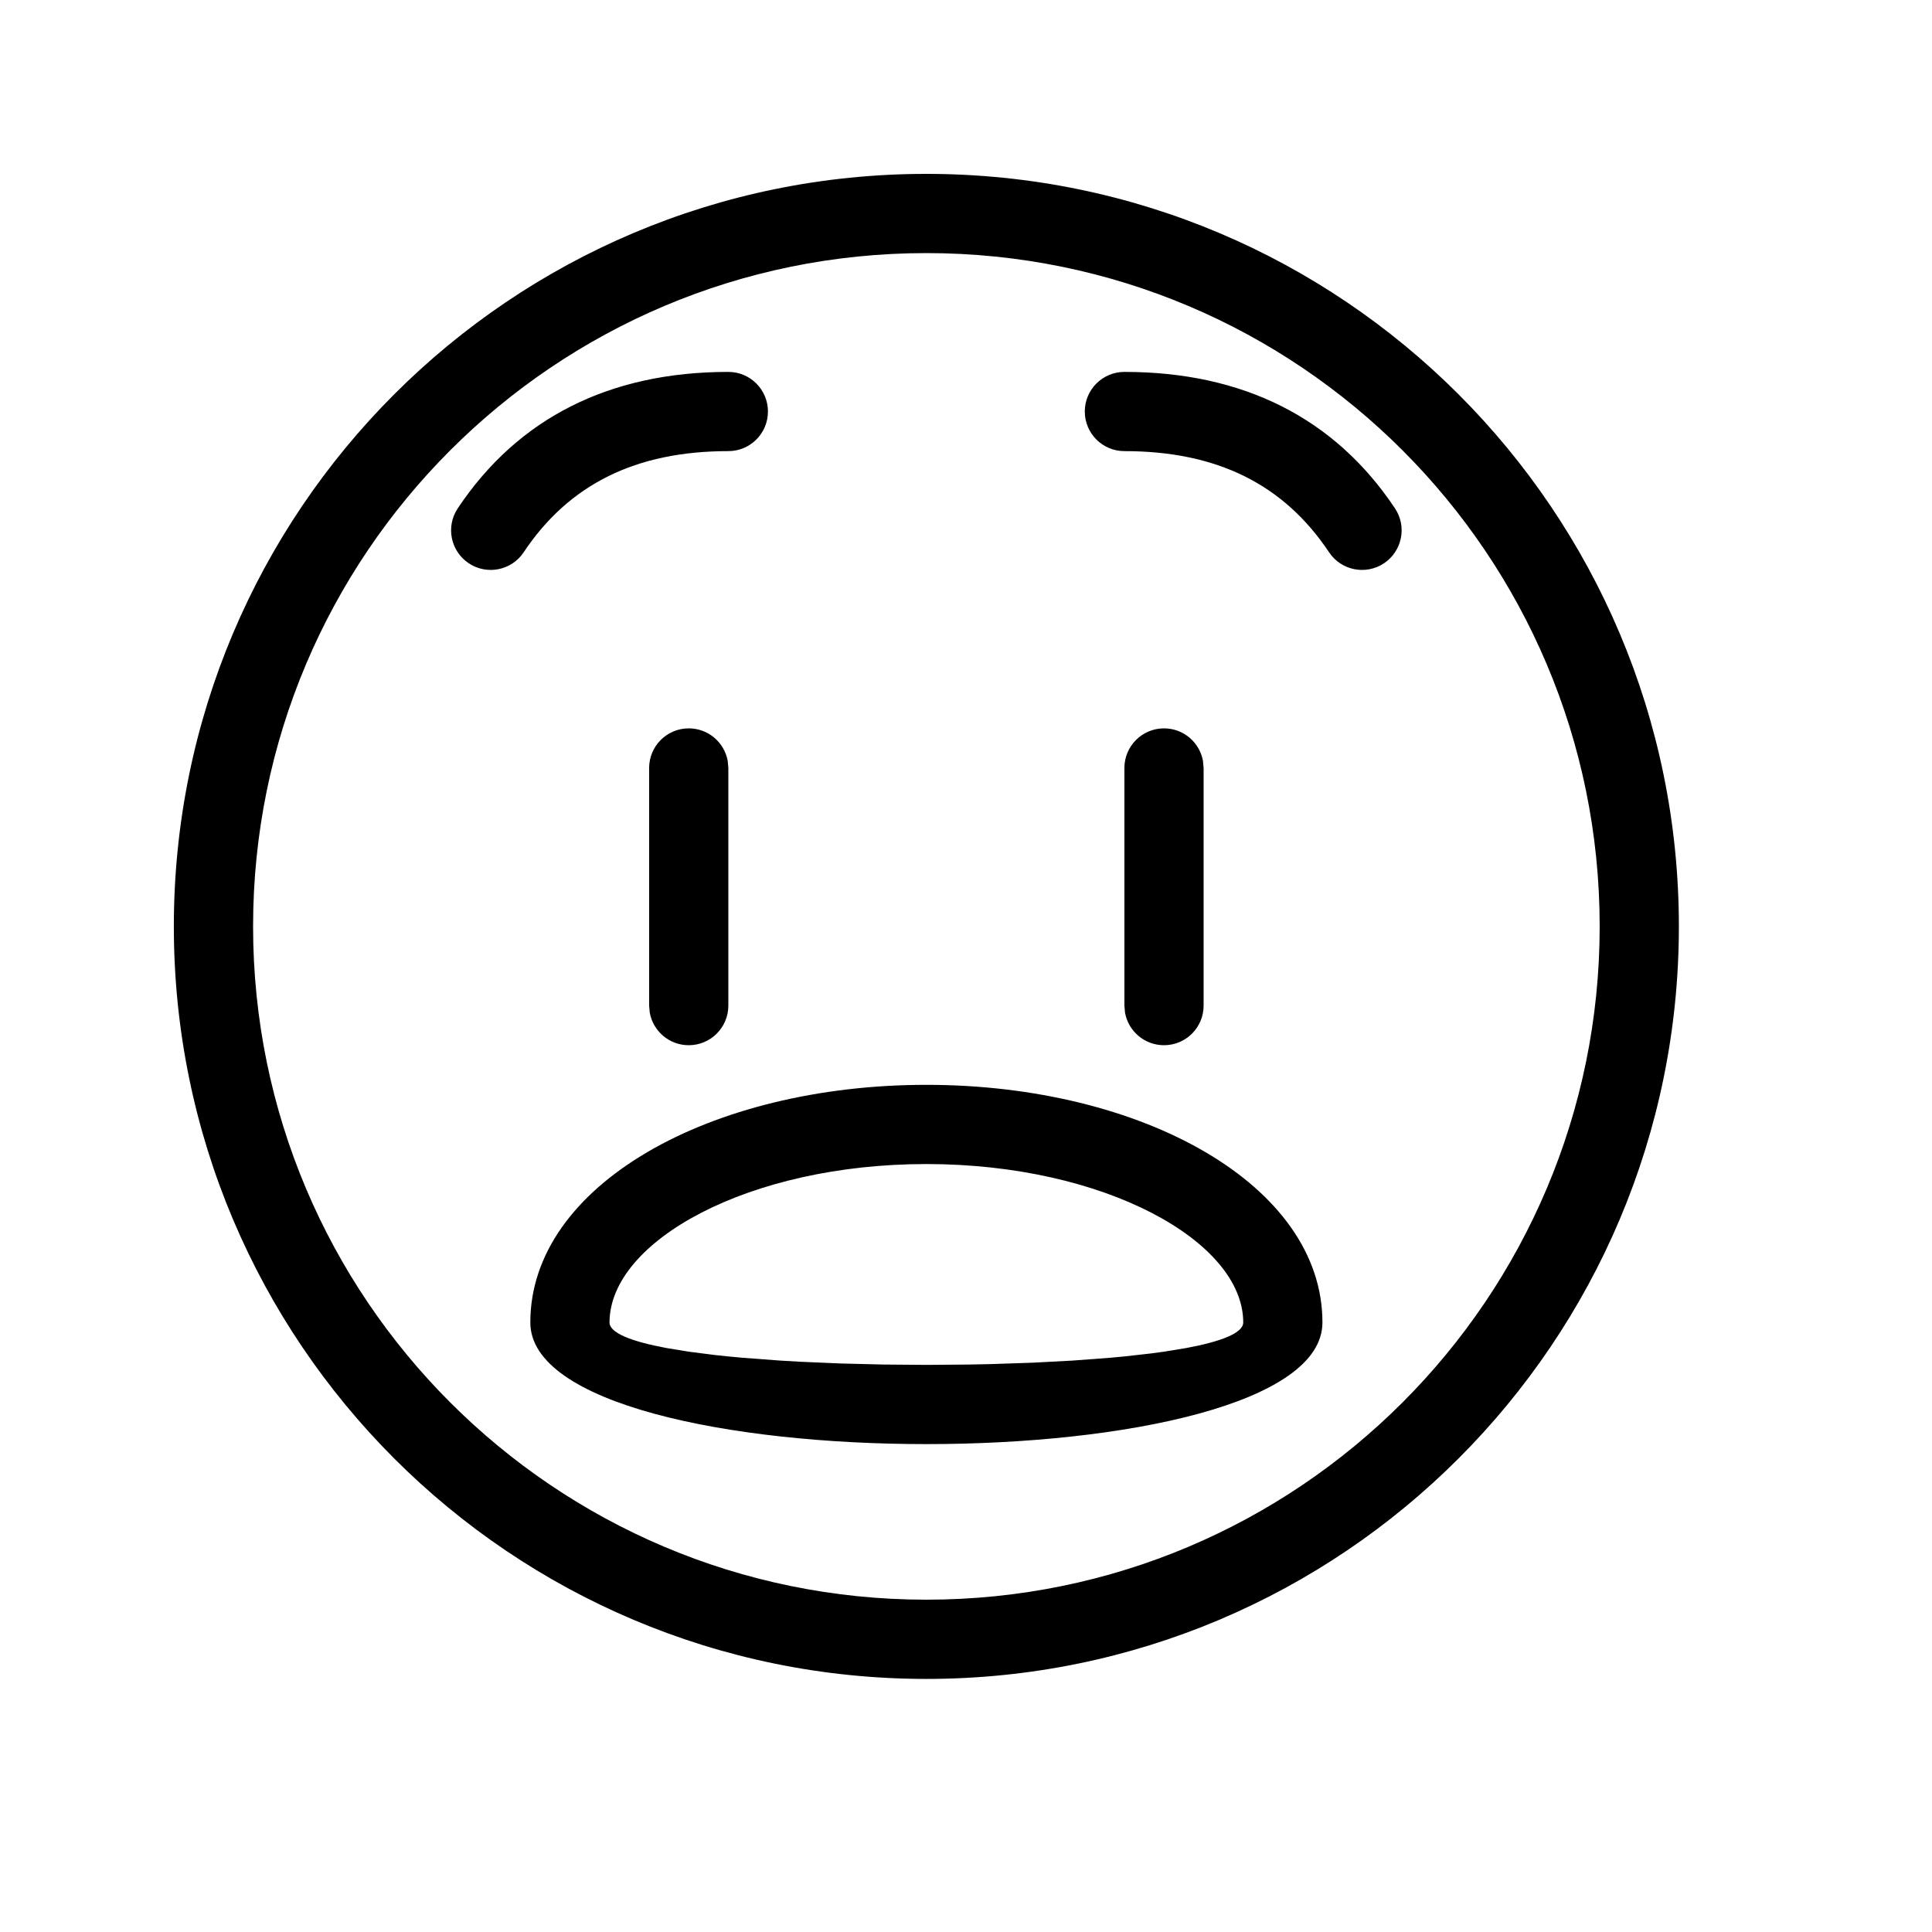 <?xml version="1.0" encoding="UTF-8"?>
<!-- Uploaded to: SVG Repo, www.svgrepo.com, Generator: SVG Repo Mixer Tools -->
<svg fill="#000000" width="800px" height="800px" version="1.1" viewBox="144 144 512 512" xmlns="http://www.w3.org/2000/svg">
 <path d="m389.5 190.08c110.15 0 199.42 89.277 199.42 199.43 0 110.15-89.273 199.42-199.42 199.42-110.15 0-199.43-89.273-199.43-199.42 0-110.15 89.277-199.43 199.43-199.43zm0 20.992c-98.555 0-178.43 79.879-178.43 178.43 0 98.555 79.879 178.43 178.43 178.43 98.555 0 178.43-79.875 178.43-178.43 0-98.555-79.875-178.43-178.43-178.43zm0 220.42c57.199 0 104.96 26.531 104.96 62.973 0 42.984-209.92 42.984-209.92 0 0-36.441 47.758-62.973 104.96-62.973zm0 20.992c-47.152 0-83.969 20.453-83.969 41.98 0 2.769 5.727 5.027 15.062 6.773l6.019 0.984 6.785 0.867c1.188 0.133 2.406 0.262 3.648 0.383l3.801 0.355 9.926 0.742 5.227 0.305 10.852 0.465 11.227 0.277 11.422 0.094 11.418-0.094 5.648-0.117 11.066-0.371 10.59-0.559 9.926-0.742 3.801-0.355 7.129-0.801c1.133-0.145 2.234-0.293 3.305-0.449l6.019-0.984c9.34-1.746 15.066-4.004 15.066-6.773 0-21.527-36.82-41.98-83.969-41.98zm-62.977-115.46c5.152 0 9.438 3.711 10.324 8.609l0.172 1.887v62.977c0 5.797-4.699 10.496-10.496 10.496-5.152 0-9.438-3.715-10.328-8.609l-0.168-1.887v-62.977c0-5.797 4.699-10.496 10.496-10.496zm125.95 0c5.152 0 9.438 3.711 10.324 8.609l0.172 1.887v62.977c0 5.797-4.699 10.496-10.496 10.496-5.156 0-9.441-3.715-10.328-8.609l-0.168-1.887v-62.977c0-5.797 4.699-10.496 10.496-10.496zm-10.496-94.465c31.395 0 55.703 12.152 71.707 36.16 3.215 4.824 1.914 11.34-2.91 14.555-4.824 3.215-11.34 1.914-14.555-2.91-11.984-17.977-29.66-26.812-54.242-26.812-5.797 0-10.496-4.699-10.496-10.496 0-5.797 4.699-10.496 10.496-10.496zm-104.96 0c5.797 0 10.496 4.699 10.496 10.496 0 5.797-4.699 10.496-10.496 10.496-24.582 0-42.258 8.836-54.242 26.812-3.215 4.824-9.734 6.125-14.555 2.91-4.824-3.215-6.129-9.73-2.914-14.555 16.008-24.008 40.316-36.16 71.711-36.16z"/>
</svg>